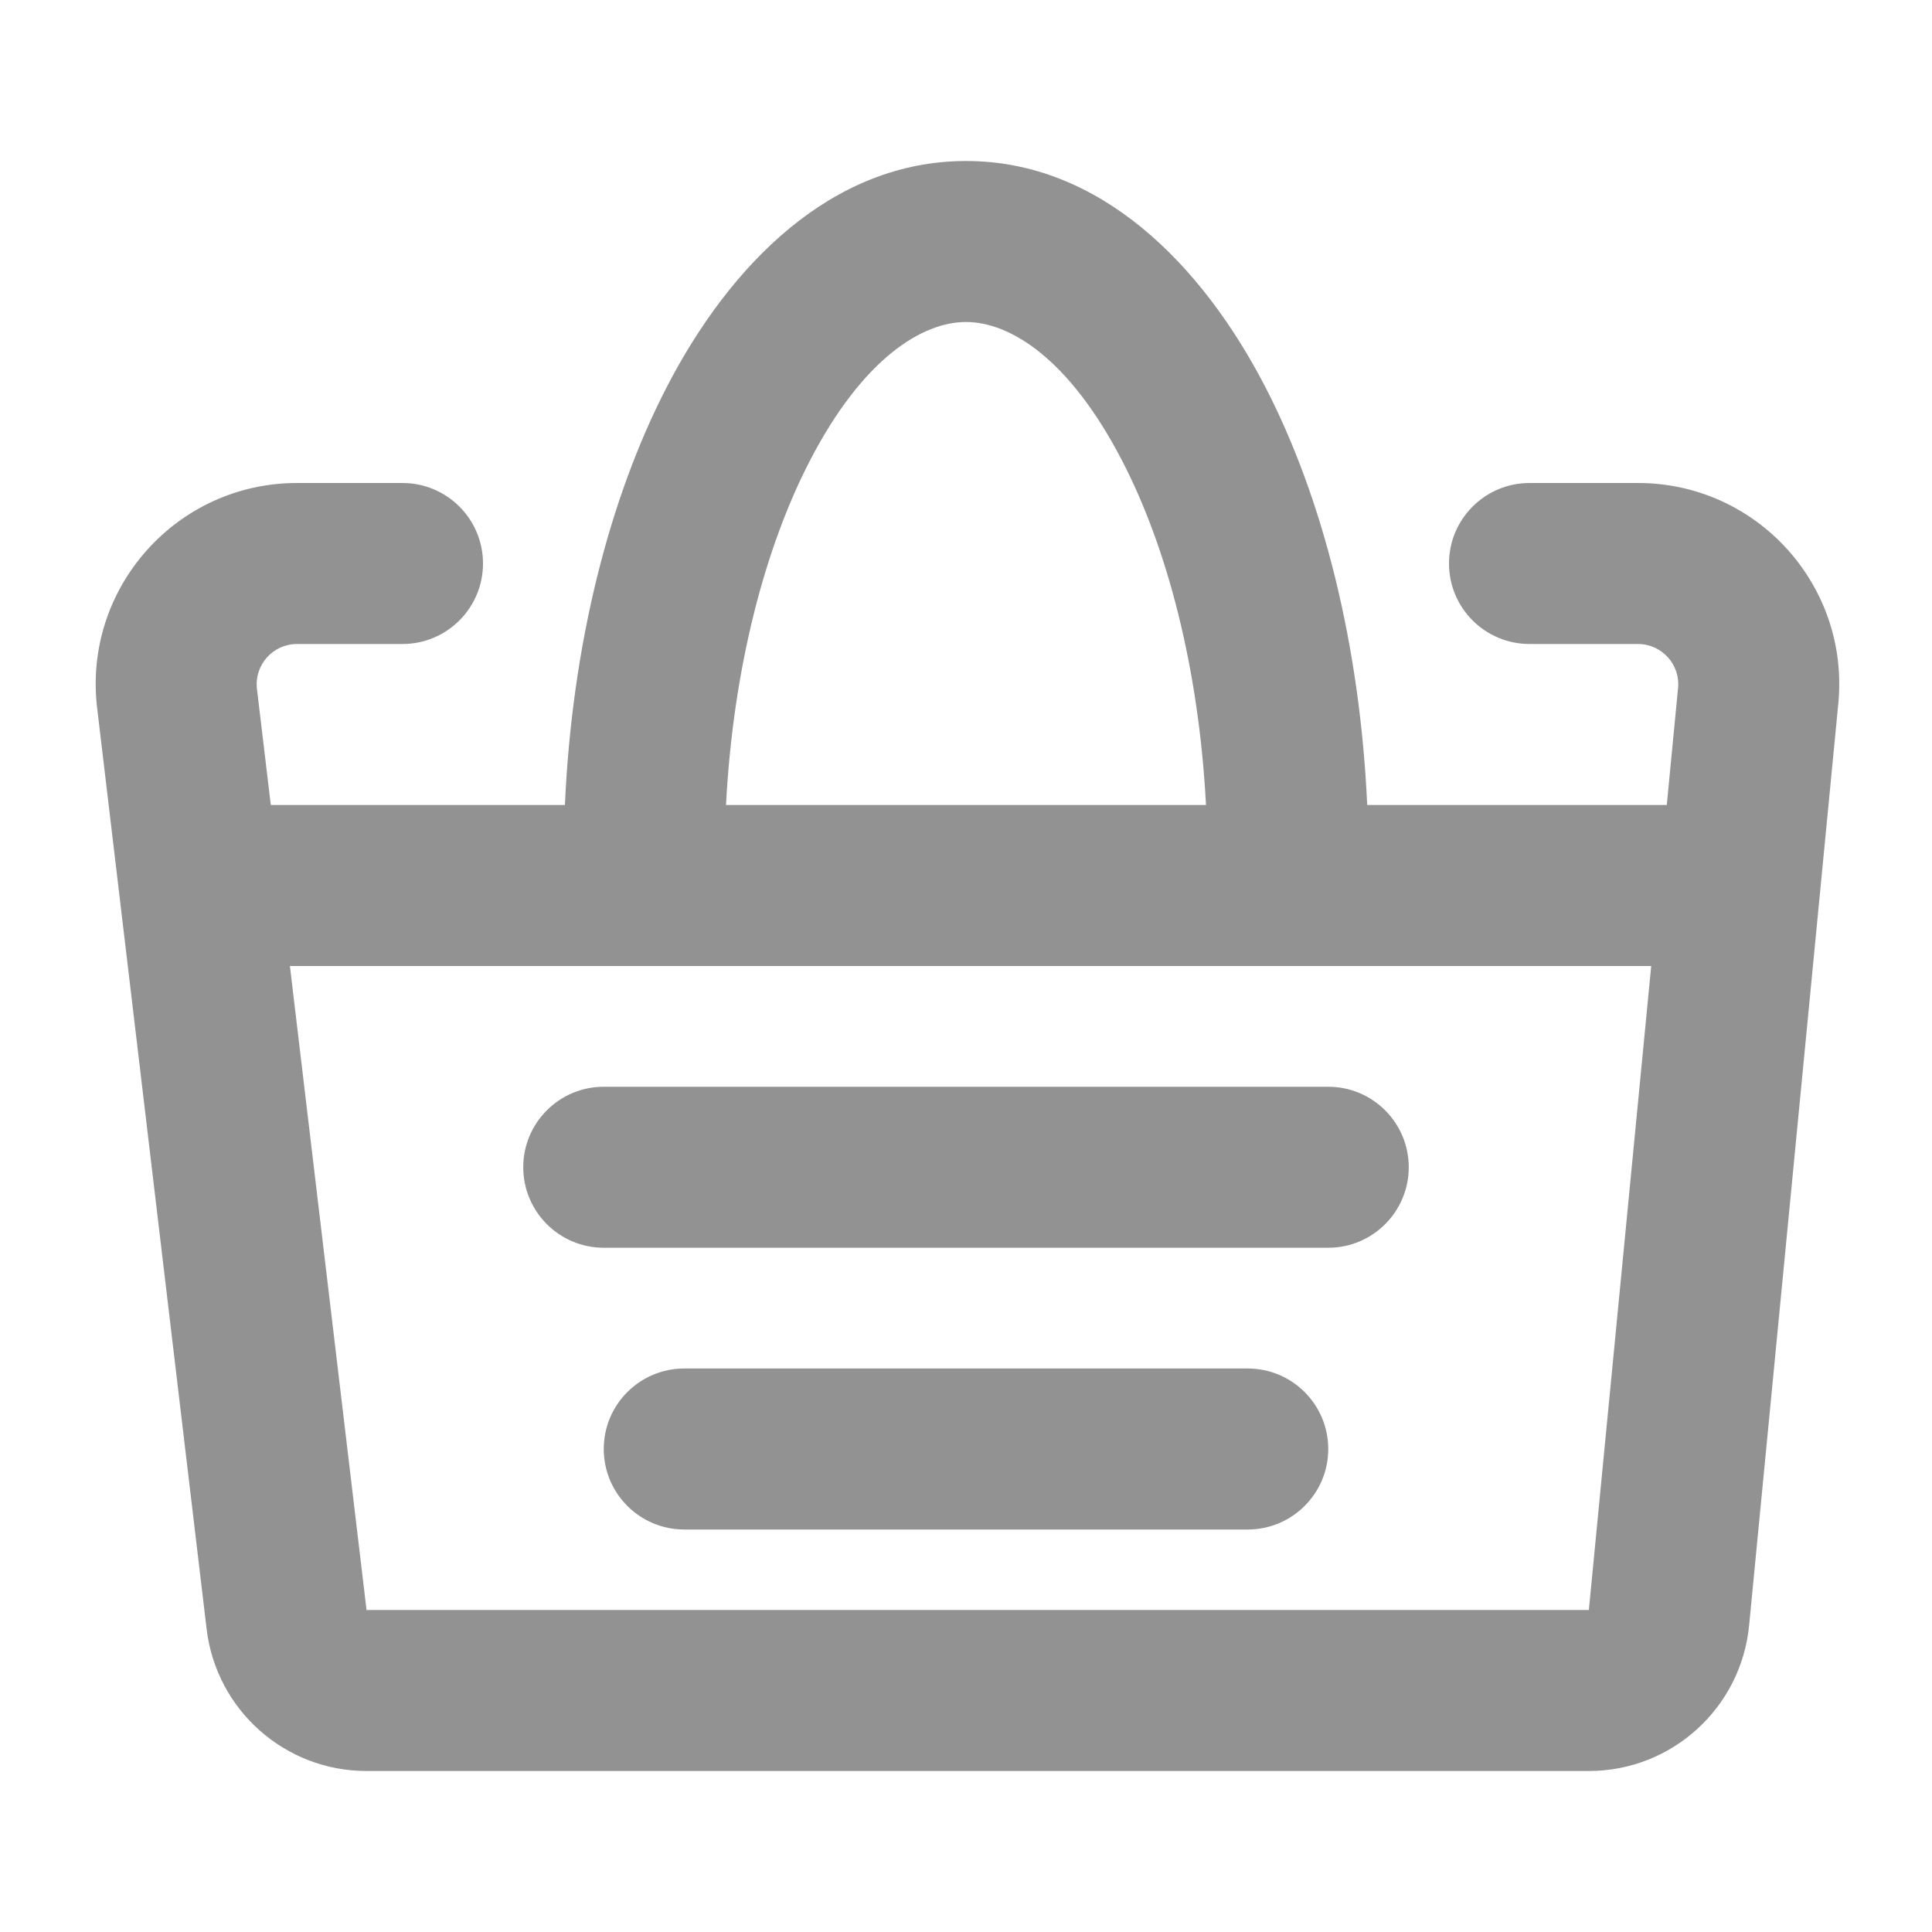 <svg width="18" height="18" viewBox="0 0 18 18" fill="none" xmlns="http://www.w3.org/2000/svg">
<g opacity="0.5">
<path d="M5.625 10.125C5.211 10.125 4.875 10.461 4.875 10.875C4.875 11.289 5.211 11.625 5.625 11.625H12.375C12.789 11.625 13.125 11.289 13.125 10.875C13.125 10.461 12.789 10.125 12.375 10.125H5.625Z" fill="black" fill-opacity="0.85"/>
<path d="M5.625 13.5C5.625 13.086 5.961 12.75 6.375 12.75H11.625C12.039 12.75 12.375 13.086 12.375 13.5C12.375 13.914 12.039 14.25 11.625 14.25H6.375C5.961 14.25 5.625 13.914 5.625 13.5Z" fill="black" fill-opacity="0.85"/>
<path fill-rule="evenodd" clip-rule="evenodd" d="M9 1.5C7.748 1.5 6.802 2.466 6.213 3.604C5.671 4.652 5.33 6.015 5.263 7.5H2.523L2.394 6.419C2.368 6.196 2.542 6 2.767 6H3.75C4.164 6 4.5 5.664 4.5 5.25C4.5 4.836 4.164 4.5 3.75 4.5H2.767C1.644 4.5 0.772 5.481 0.905 6.596L1.925 15.177C2.015 15.932 2.655 16.5 3.415 16.5H14.803C15.575 16.5 16.221 15.913 16.296 15.145L17.127 6.556C17.234 5.454 16.368 4.5 15.261 4.5H14.25C13.836 4.5 13.5 4.836 13.5 5.25C13.5 5.664 13.836 6 14.25 6H15.261C15.482 6 15.656 6.191 15.634 6.411L15.529 7.5H12.738C12.67 6.015 12.33 4.652 11.788 3.604C11.199 2.466 10.252 1.5 9 1.5ZM11.236 7.5C11.169 6.221 10.874 5.102 10.455 4.293C9.958 3.333 9.405 3 9 3C8.596 3 8.042 3.333 7.545 4.293C7.127 5.102 6.831 6.221 6.764 7.5H11.236ZM2.701 9L3.415 15L14.803 15L15.384 9H2.701Z" fill="black" fill-opacity="0.85"/>
</g>
</svg>
